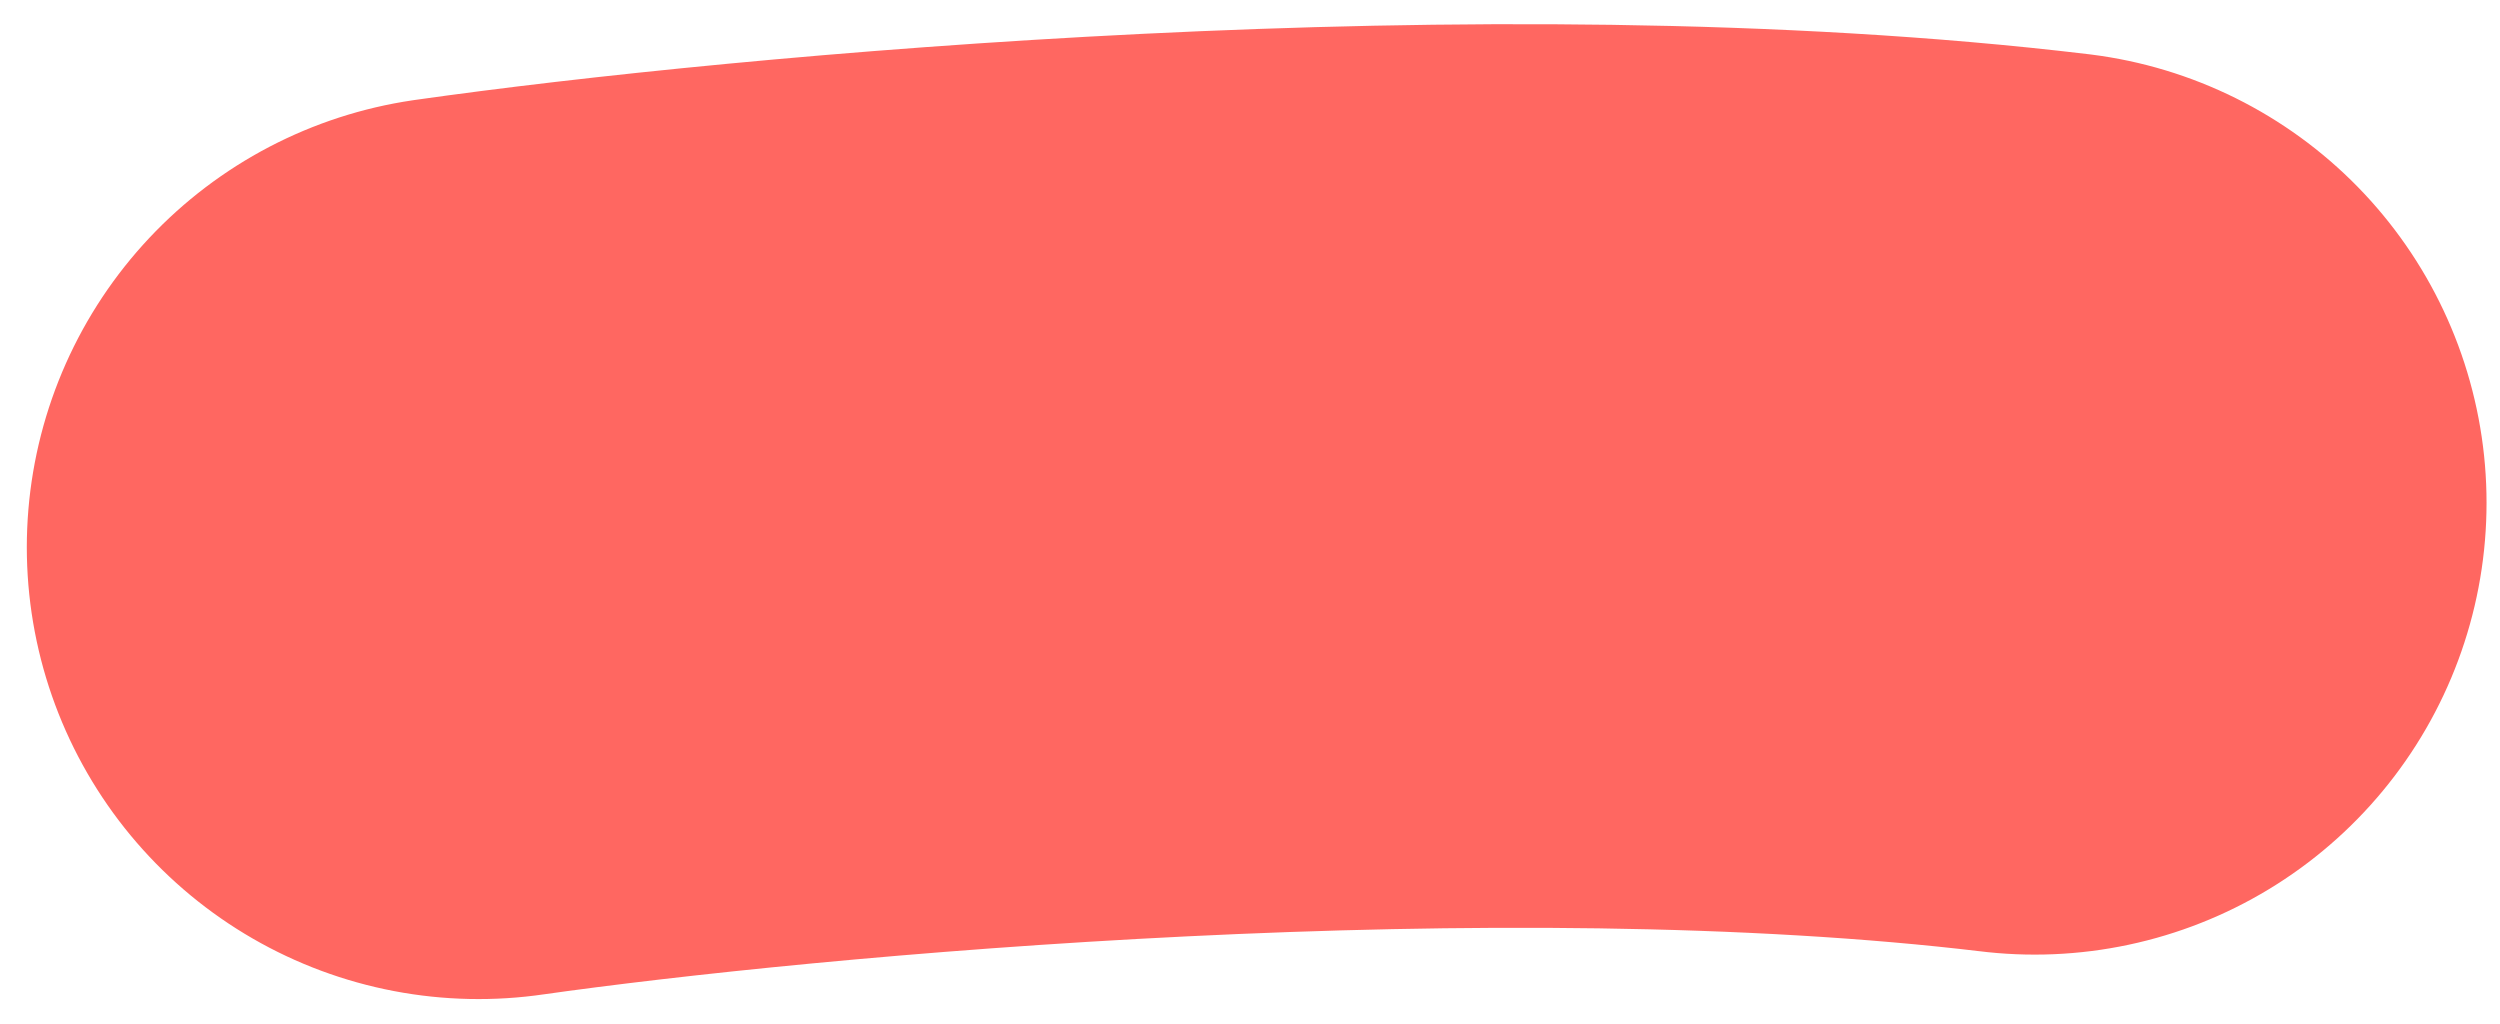 <svg width="83" height="34" viewBox="0 0 83 34" fill="none" xmlns="http://www.w3.org/2000/svg">
<path d="M15.89 18.169C25.648 16.782 49.642 14.546 67.553 16.693" stroke="#FF6761" stroke-width="30" stroke-linecap="round"/>
</svg>

